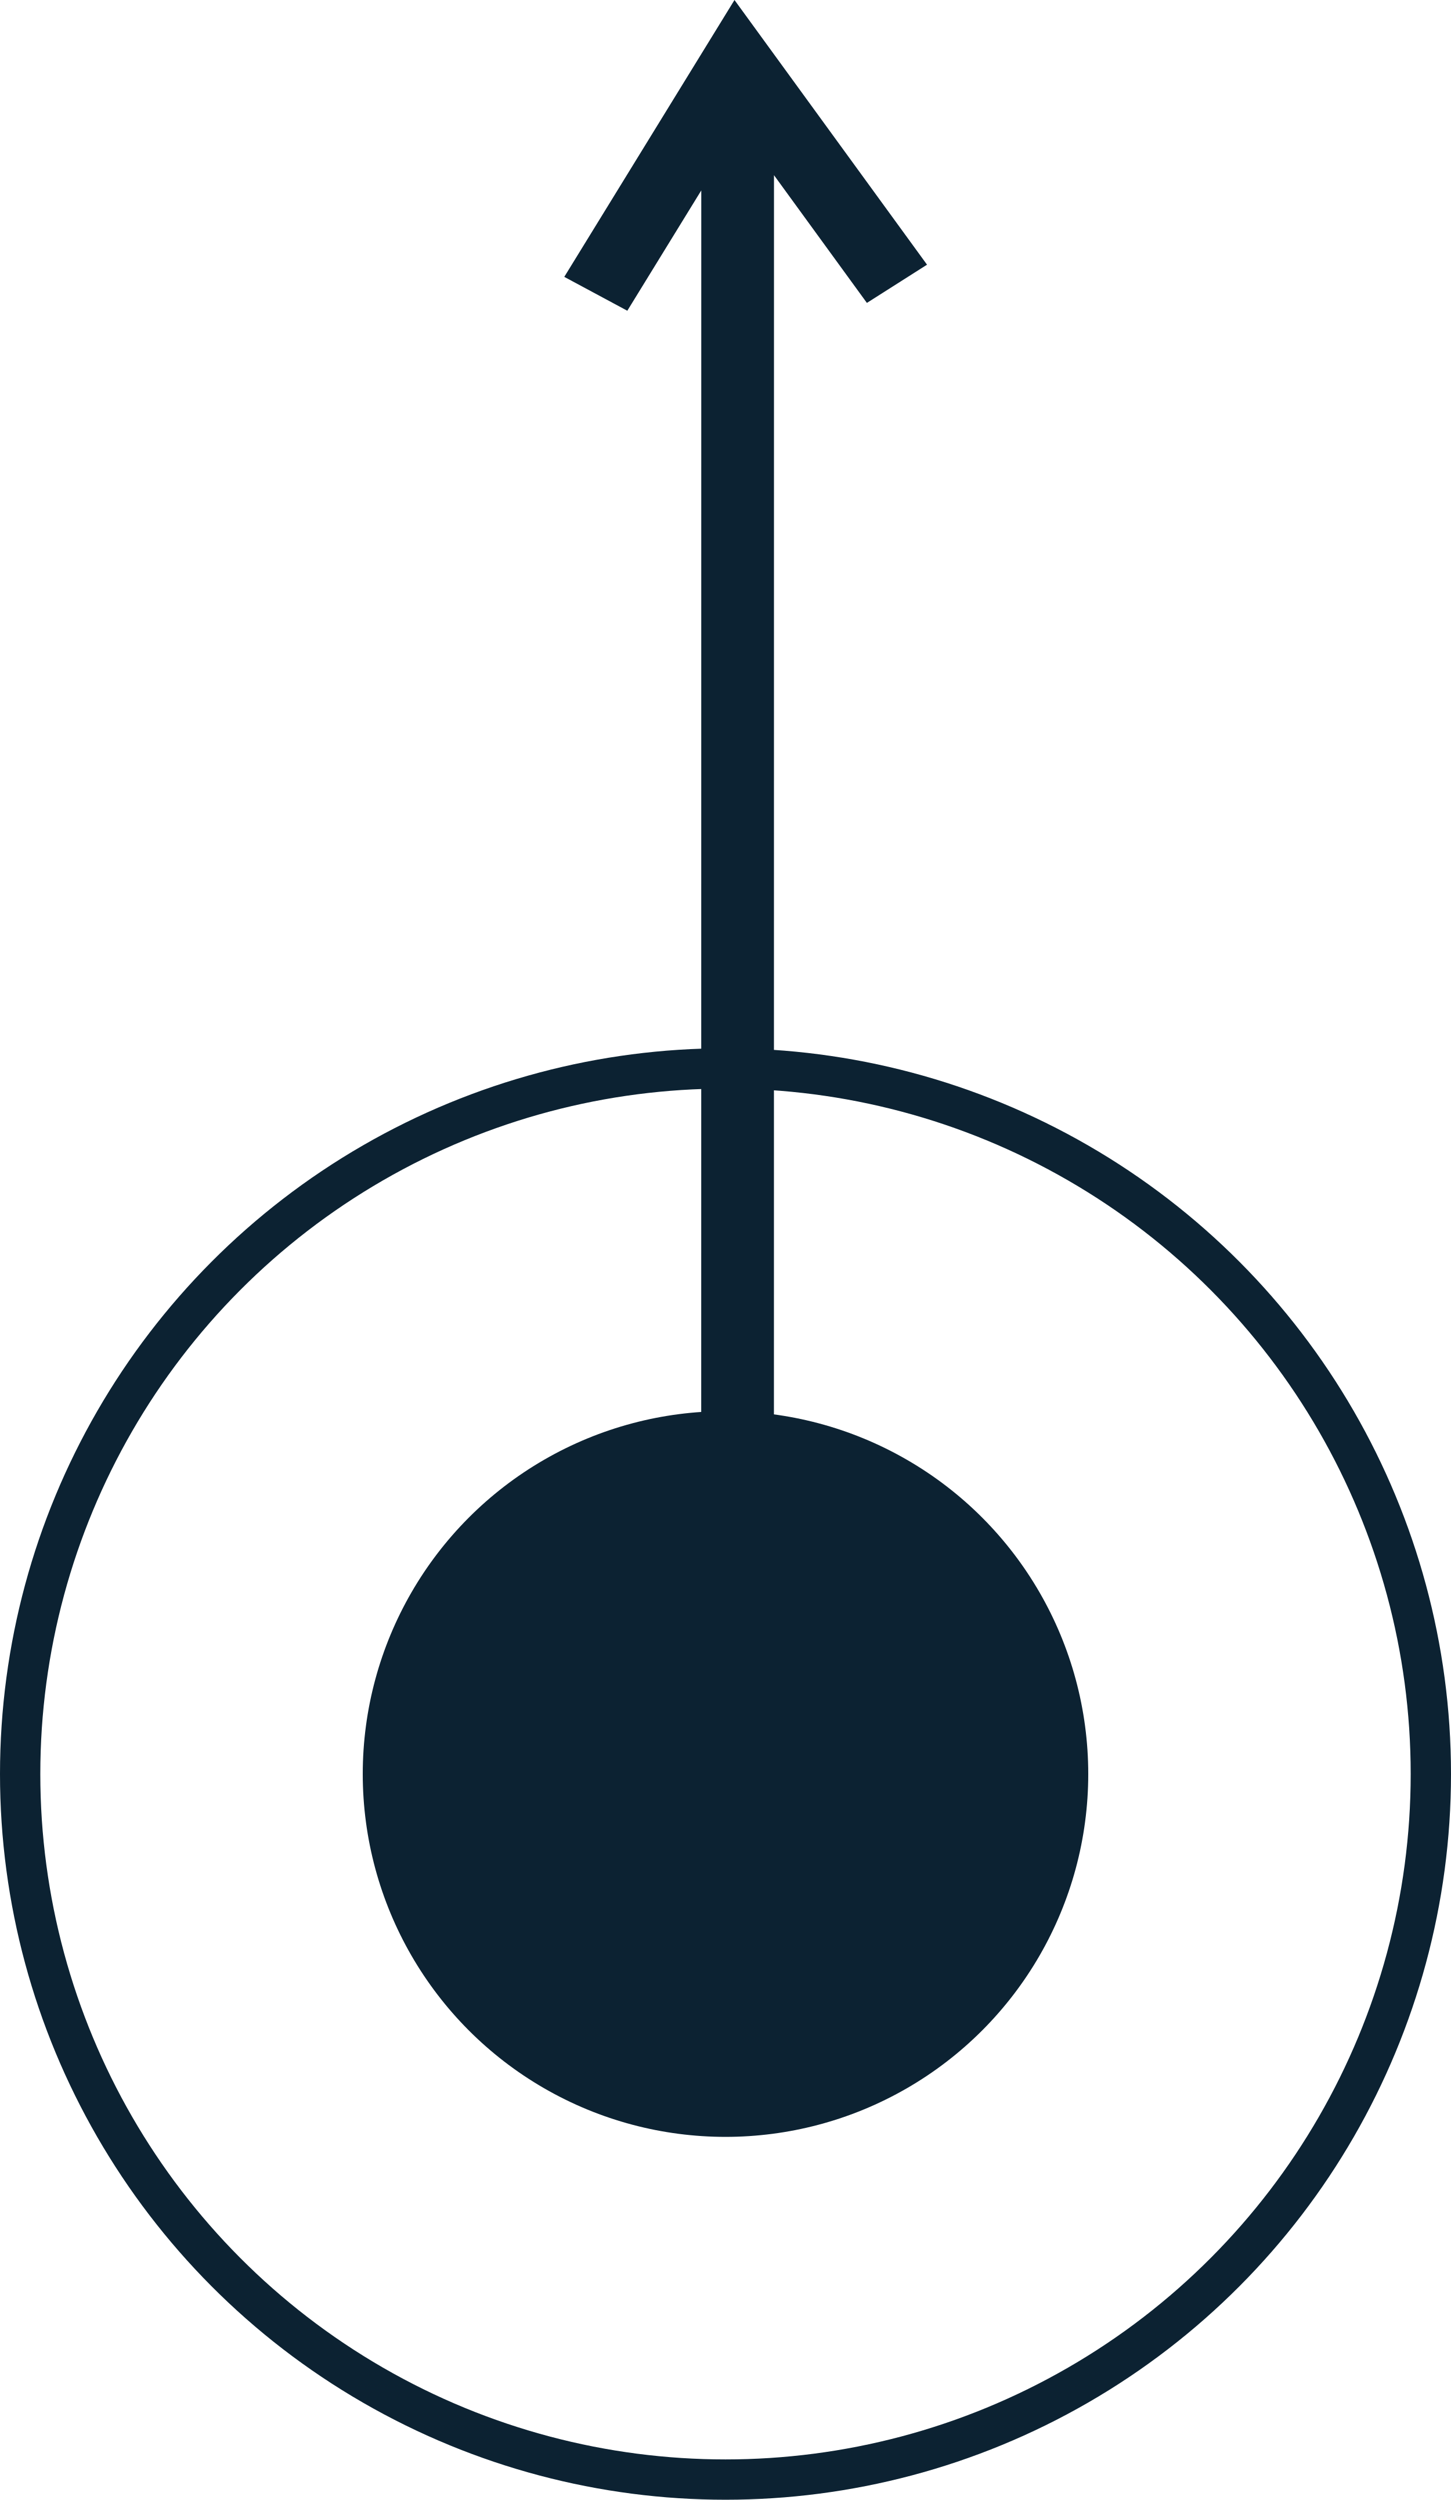 <svg width="36" height="62" viewBox="0 0 36 62" fill="none" xmlns="http://www.w3.org/2000/svg">
<circle cx="18" cy="44" r="17.5" stroke="#0C2232"/>
<circle cx="18" cy="44" r="9" fill="#0C2232"/>
<path d="M21.508 7.513L19.203 4.345L19.201 46H17.397L17.399 4.723L15.564 7.707L14 6.867L18.223 0L23 6.565L21.508 7.513Z" fill="#0C2232"/>
</svg>
